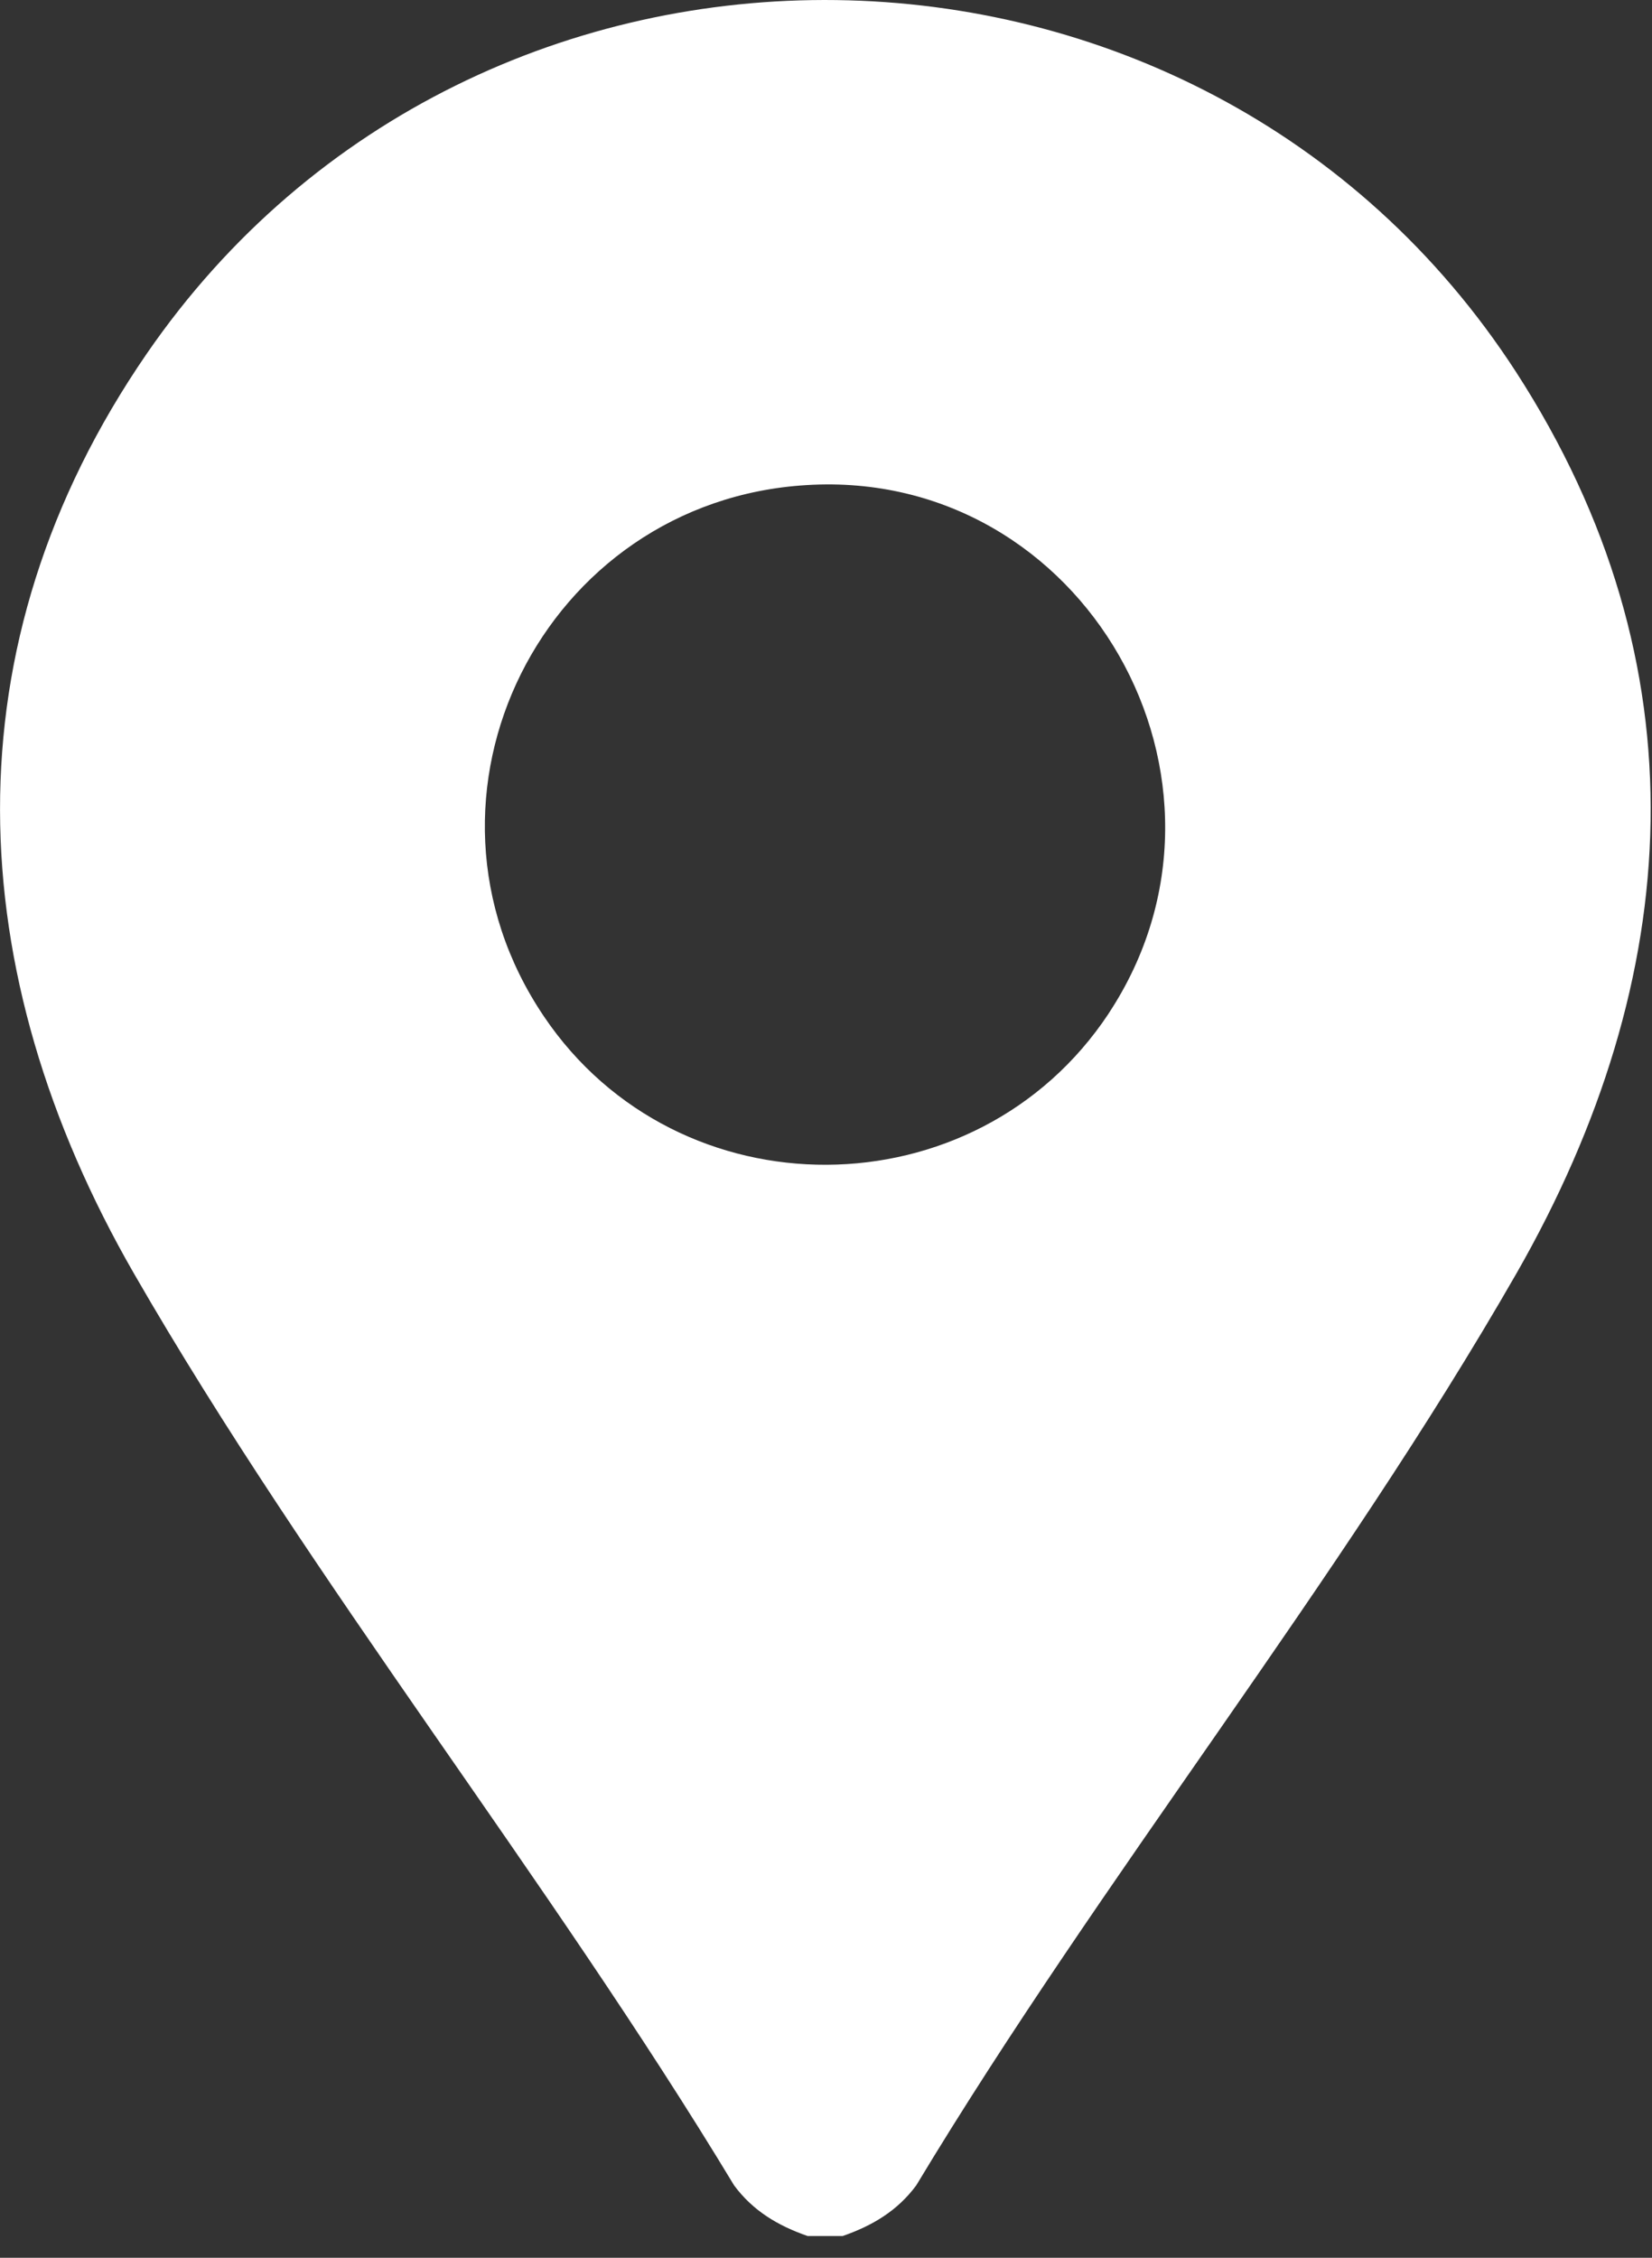 <?xml version="1.0" encoding="UTF-8"?> <svg xmlns="http://www.w3.org/2000/svg" width="30" height="41" viewBox="0 0 30 41" fill="none"><rect x="0" y="0" width="30" height="41" fill="#333333" stroke="none"/><path d="M2.666 6.421C8.654 -2.28 21.787 -2.108 27.531 6.755C30.962 12.059 30.612 17.753 27.54 23.122C24.313 28.751 20.003 34.096 16.639 39.685C16.297 40.148 15.839 40.419 15.302 40.605H14.667C14.13 40.419 13.673 40.148 13.331 39.685C9.957 34.097 5.672 28.751 2.43 23.122C-0.714 17.656 -0.983 11.725 2.666 6.421ZM20.132 18.405C22.919 14.185 19.684 8.498 14.648 8.809C9.875 9.094 7.178 14.454 9.875 18.454C12.312 22.072 17.721 22.046 20.133 18.405H20.132Z" fill="white"></path></svg> 